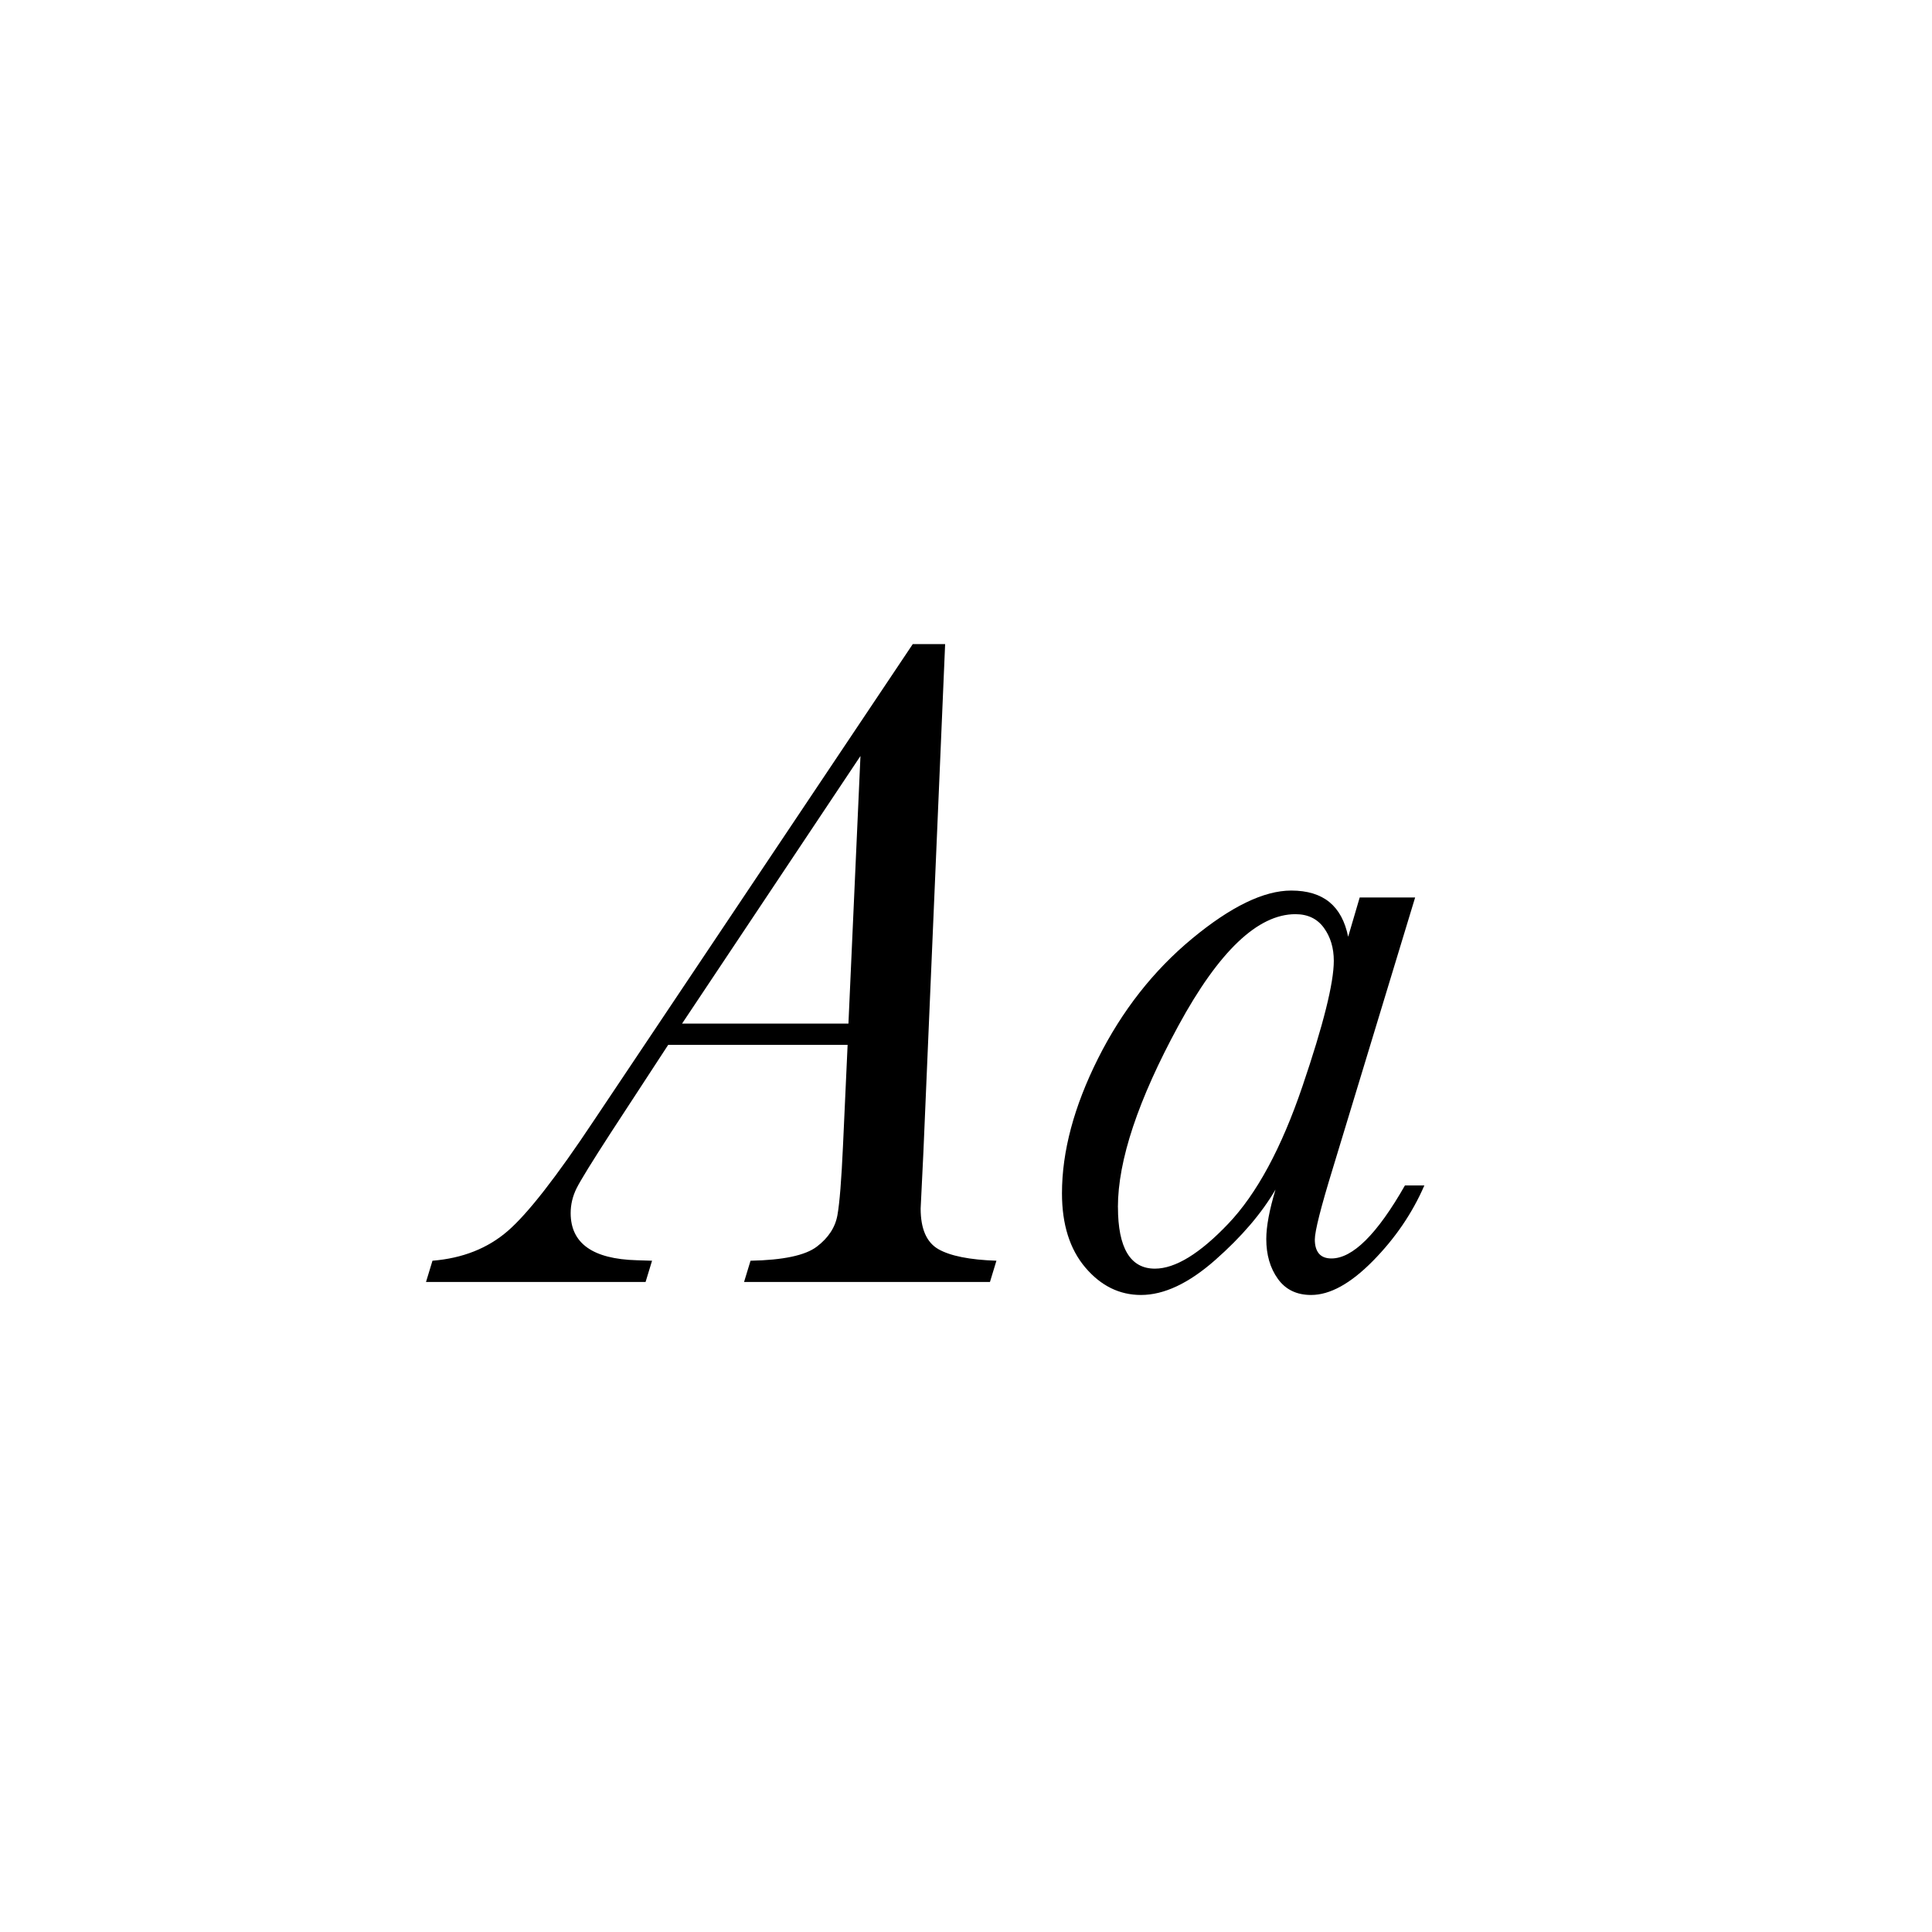 <svg viewBox="0 0 400 400" xmlns="http://www.w3.org/2000/svg" data-name="Layer 1" id="a">
  <defs>
    <style>
      .b {
        fill: none;
      }
    </style>
  </defs>
  <rect height="148.11" width="368.28" y="133.84" x="15.55" class="b"></rect>
  <path d="M175.47,216.33h-37.13l-11.87,18.18c-3.89,6-6.25,9.83-7.08,11.48-.83,1.66-1.24,3.38-1.24,5.17,0,6.25,4.56,9.51,13.69,9.76l3.16.1-1.34,4.4h-45.46l1.34-4.4c6.25-.51,11.45-2.57,15.6-6.17,4.15-3.6,10.08-11.21,17.8-22.83l66.04-98.67h6.7l-4.5,105.18-.57,11.68c0,4.21,1.23,7.02,3.68,8.42,2.46,1.4,6.46,2.2,12.01,2.39l-1.34,4.4h-50.91l1.34-4.4c6.76-.13,11.34-1.1,13.73-2.92s3.81-3.99,4.26-6.51c.45-2.52.83-7.29,1.15-14.31l.96-20.96ZM175.66,211.93l2.49-55.41-36.94,55.41h34.45Z"></path>
  <path d="M281.51,185.81h11.48l-17.04,56.08c-2.49,8.1-3.73,13.02-3.73,14.74,0,1.28.29,2.25.86,2.92s1.44,1,2.58,1c4.4,0,9.47-5.04,15.22-15.12h4.02c-2.49,5.74-6.05,10.96-10.67,15.65-4.63,4.69-8.88,7.03-12.78,7.03-3,0-5.3-1.12-6.89-3.35-1.6-2.23-2.39-4.98-2.39-8.23,0-2.62.64-6.03,1.91-10.24-2.87,4.91-7.03,9.78-12.49,14.59s-10.58,7.23-15.36,7.23c-4.47,0-8.31-1.9-11.53-5.69-3.22-3.8-4.83-8.92-4.83-15.36,0-8.68,2.49-17.98,7.46-27.9,4.98-9.92,11.47-18.2,19.48-24.83,8.01-6.63,14.85-9.95,20.53-9.95,3.32,0,5.95.8,7.9,2.39,1.95,1.6,3.24,3.99,3.88,7.18l2.39-8.13ZM231.46,249.93c0,4.21.64,7.39,1.91,9.52,1.28,2.14,3.19,3.21,5.74,3.21,4.21,0,9.27-3.09,15.17-9.28,5.9-6.19,11.02-15.66,15.36-28.42,4.34-12.76,6.51-21.44,6.51-26.03,0-2.68-.69-4.96-2.06-6.84-1.37-1.88-3.33-2.82-5.89-2.82-7.78,0-15.86,7.69-24.21,23.06-8.36,15.38-12.54,27.91-12.54,37.61Z"></path>
</svg>
